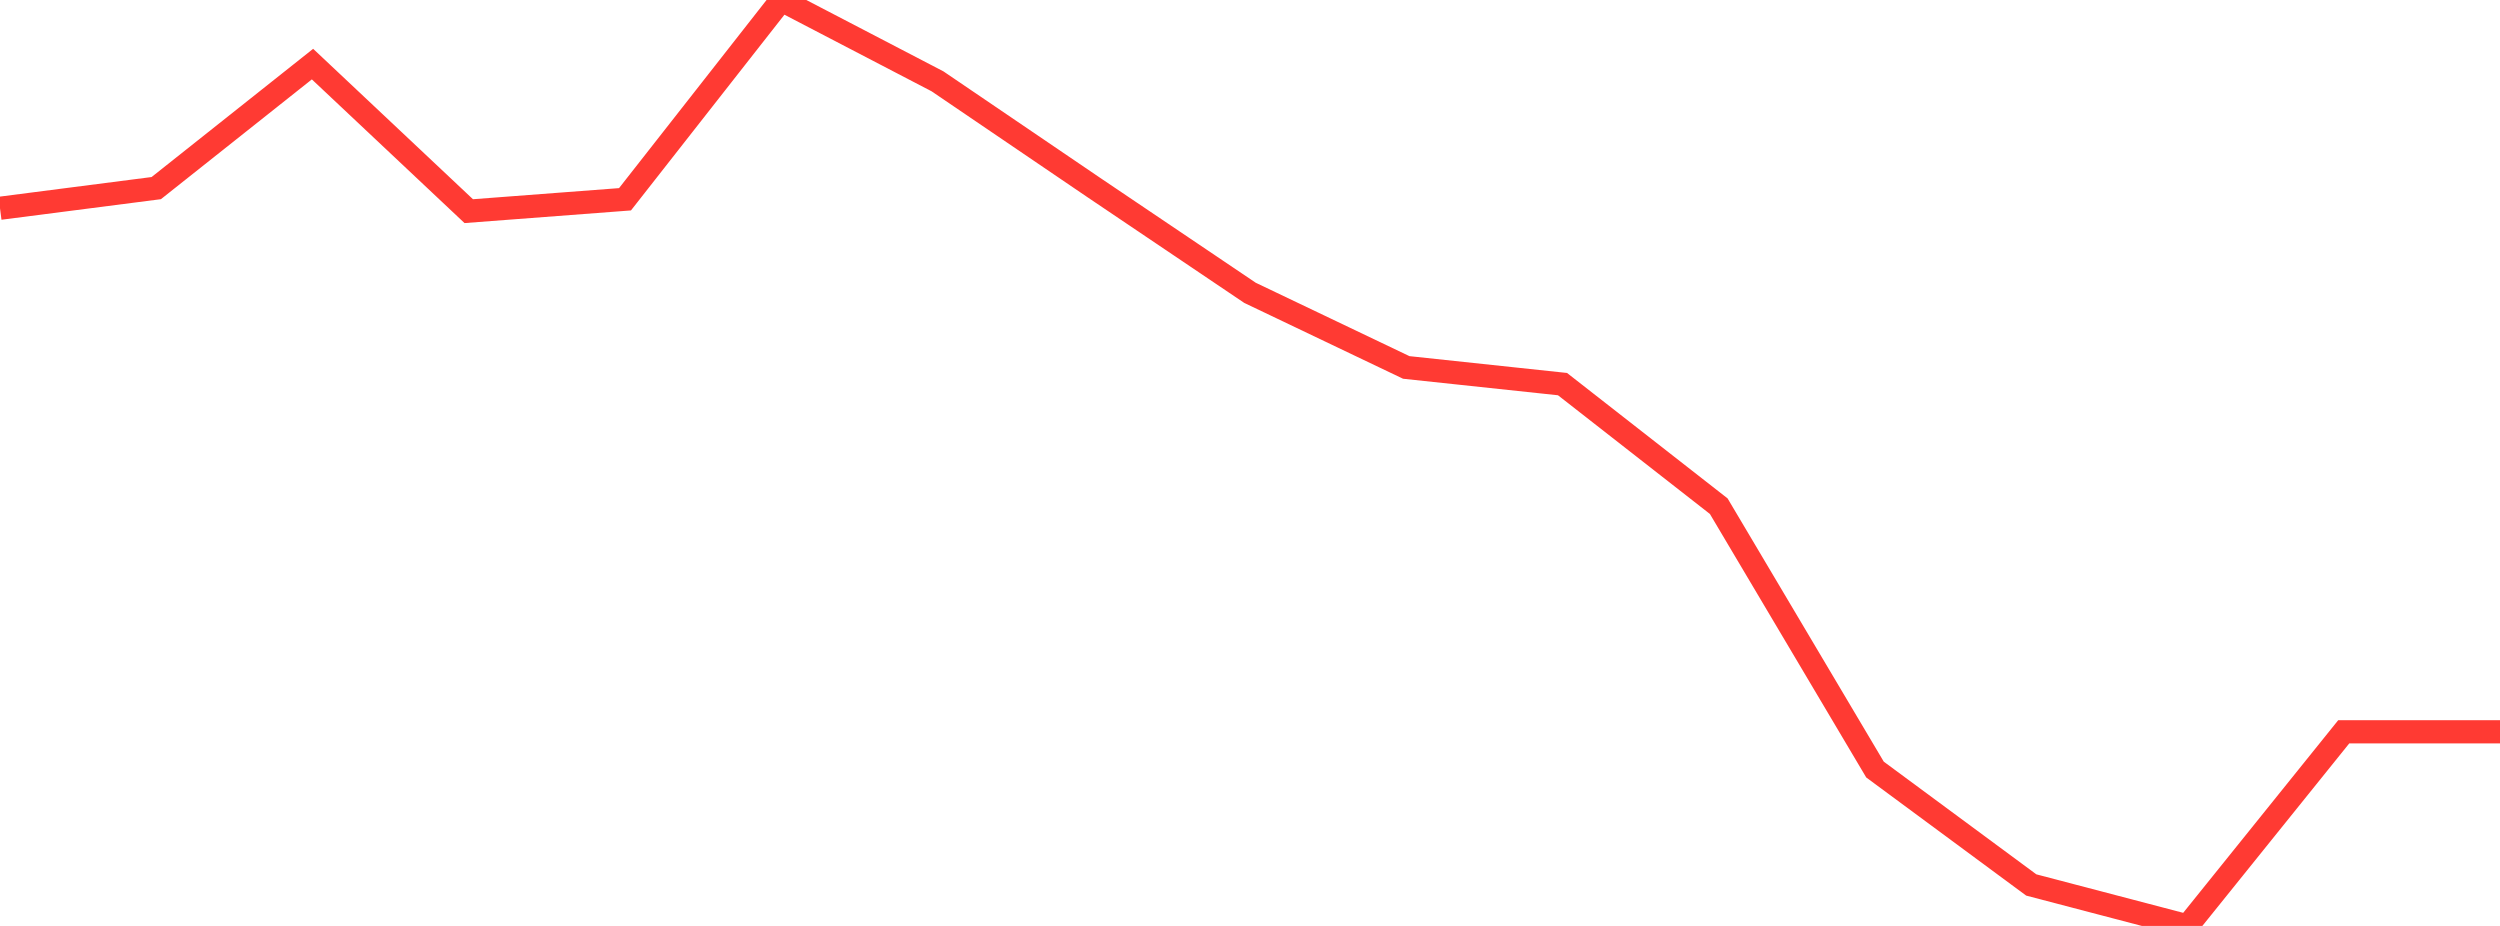 <?xml version="1.0" standalone="no"?>
<!DOCTYPE svg PUBLIC "-//W3C//DTD SVG 1.1//EN" "http://www.w3.org/Graphics/SVG/1.1/DTD/svg11.dtd">

<svg width="135" height="50" viewBox="0 0 135 50" preserveAspectRatio="none" 
  xmlns="http://www.w3.org/2000/svg"
  xmlns:xlink="http://www.w3.org/1999/xlink">


<polyline points="0.0, 11.246 8.438, 10.158 16.875, 3.461 25.312, 11.402 33.75, 10.761 42.188, 0.0 50.625, 4.392 59.062, 10.124 67.5, 15.813 75.938, 19.842 84.375, 20.742 92.812, 27.334 101.25, 41.556 109.688, 47.788 118.125, 50.0 126.562, 39.517 135.0, 39.517" fill="none" stroke="#ff3a33" stroke-width="1.25"/>

</svg>